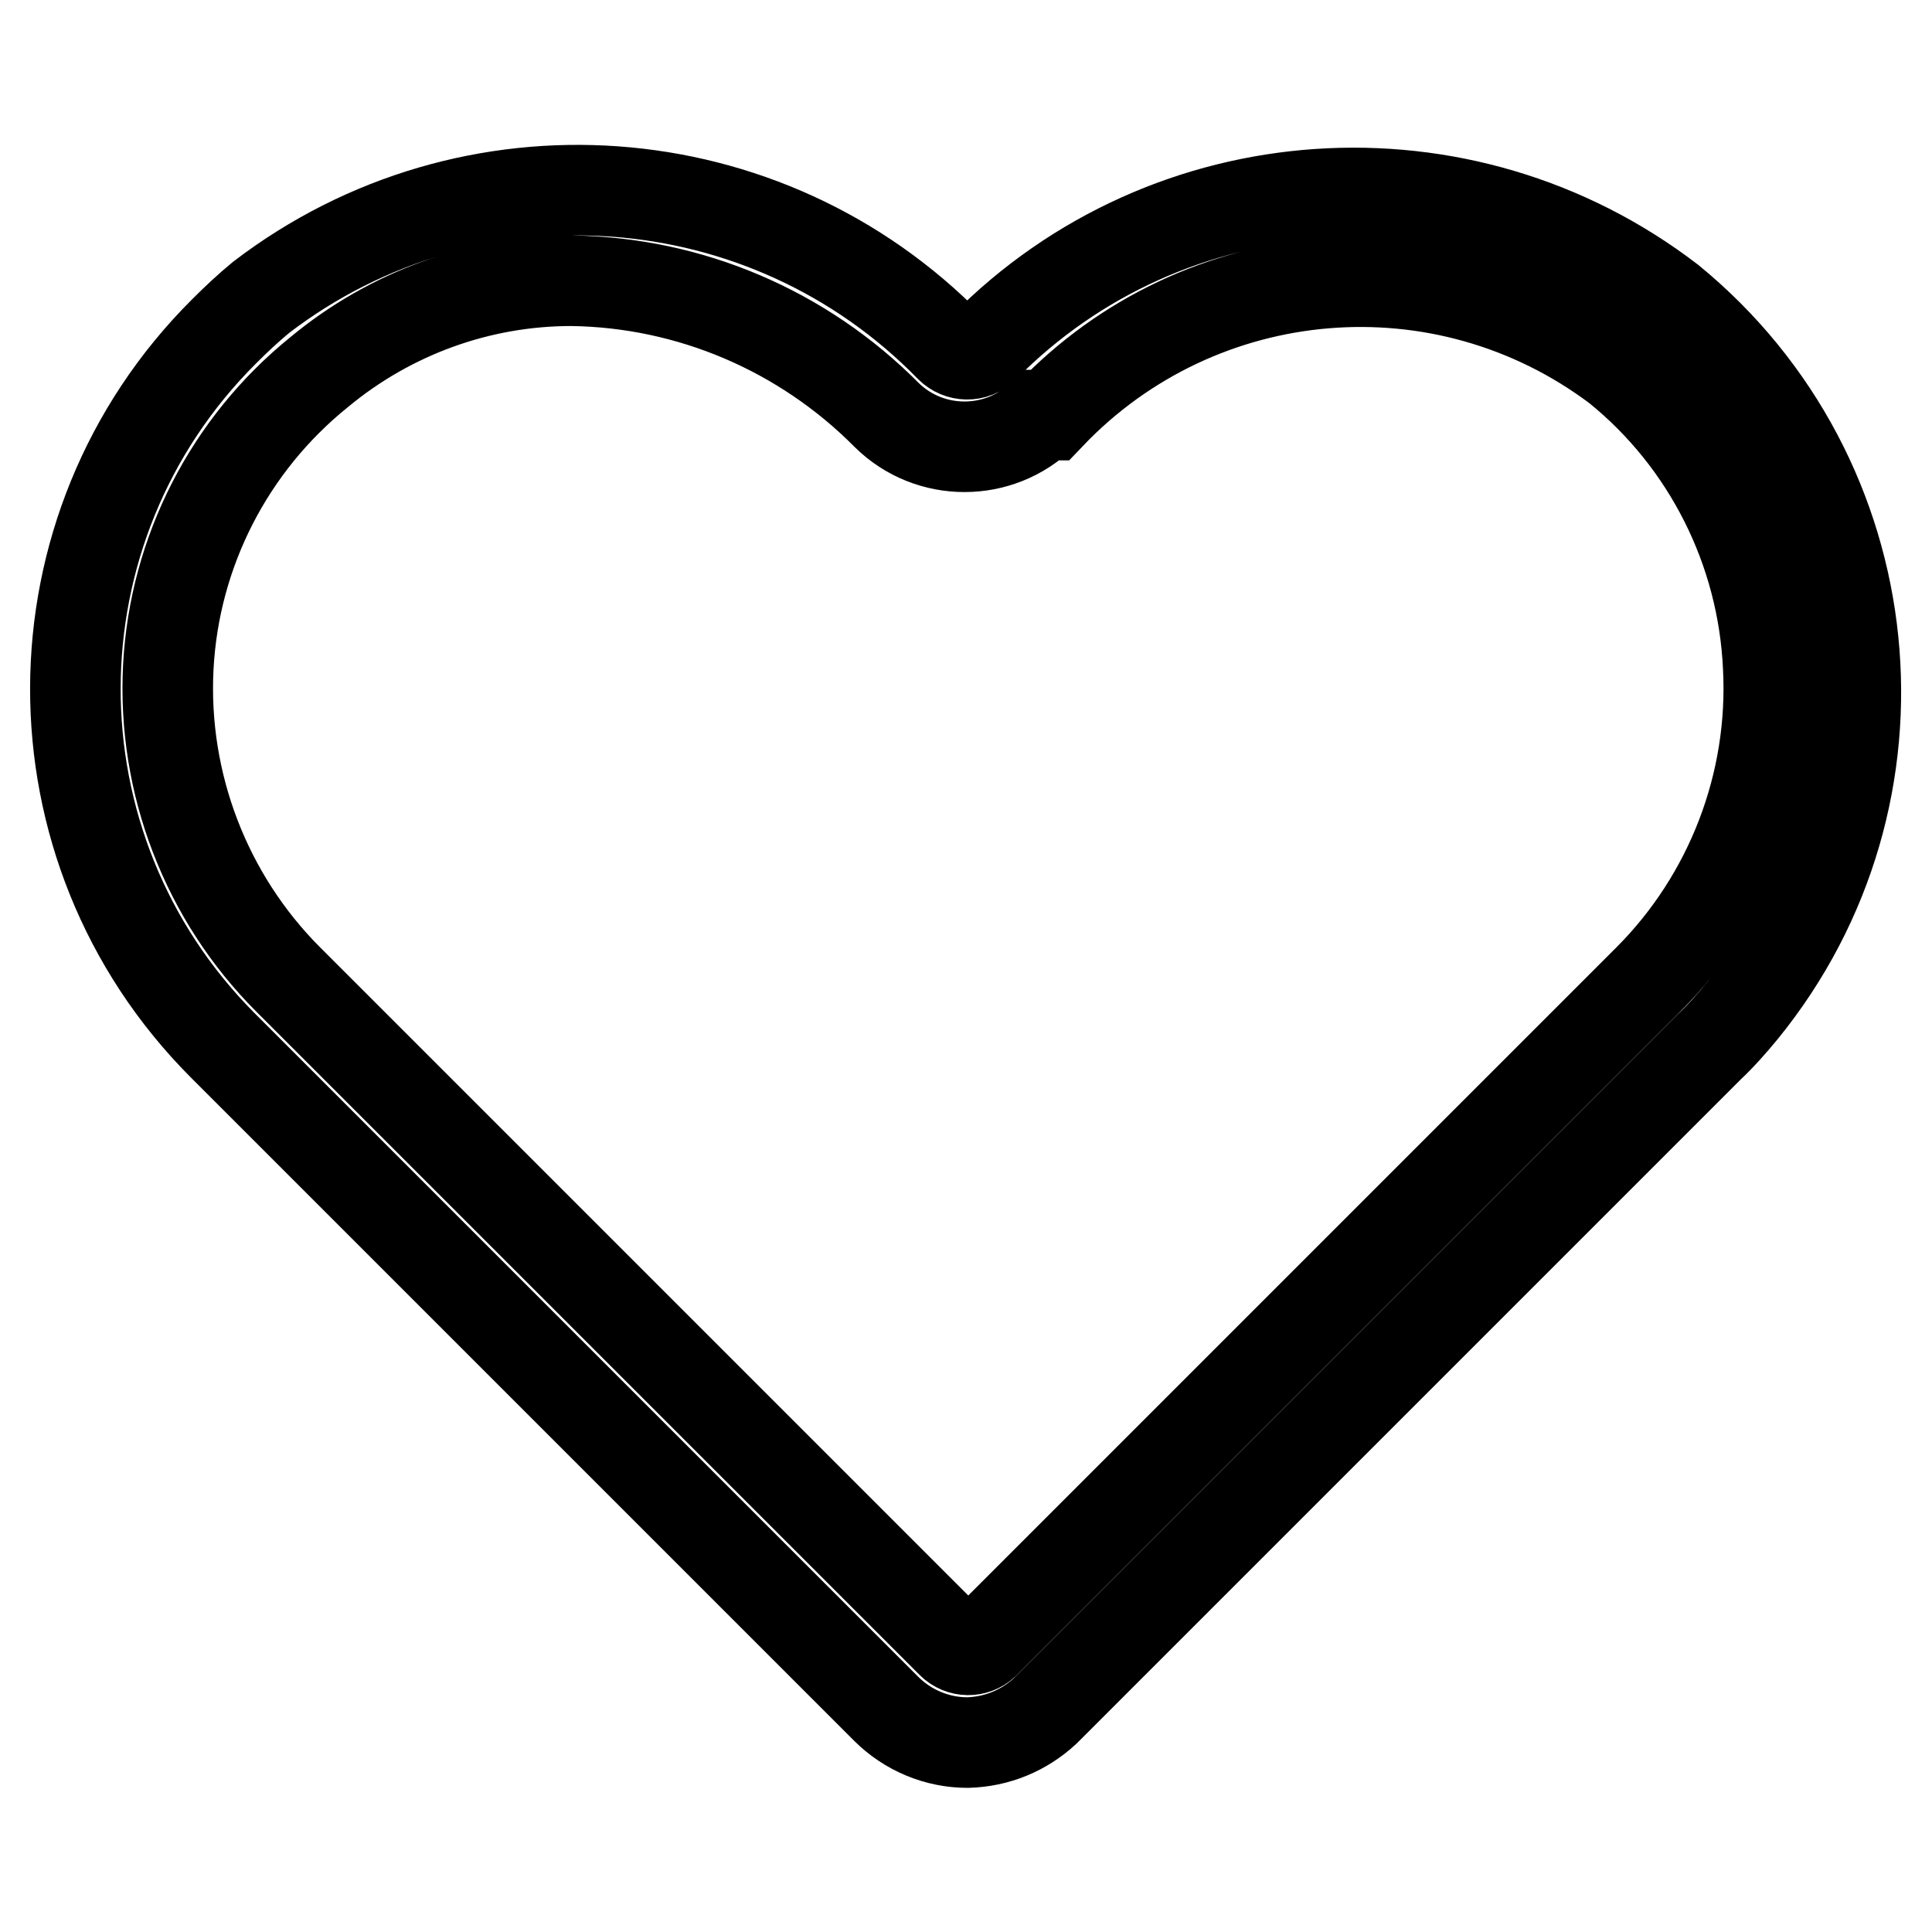 <?xml version="1.0" encoding="utf-8"?>
<!-- Svg Vector Icons : http://www.onlinewebfonts.com/icon -->
<!DOCTYPE svg PUBLIC "-//W3C//DTD SVG 1.1//EN" "http://www.w3.org/Graphics/SVG/1.1/DTD/svg11.dtd">
<svg version="1.1" xmlns="http://www.w3.org/2000/svg" xmlns:xlink="http://www.w3.org/1999/xlink" x="0px" y="0px" viewBox="0 0 256 256" enable-background="new 0 0 256 256" xml:space="preserve">
<g> <path stroke-width="12" fill-opacity="0" stroke="#000000"  d="M128.2,230.9c-4,0-7.9-1.6-10.8-4.5l-87.9-87.9c-26.1-26.2-26-68.5,0.2-94.6c1.6-1.6,3.2-3.1,4.9-4.5 c27.7-21.2,66.9-18.4,91.3,6.6c1.2,1.2,3.2,1.3,4.5,0c0,0,0,0,0,0c24.4-24.7,63.4-27.3,90.9-6.2c28.6,23.4,32.9,65.5,9.6,94.1 c-1.4,1.7-2.9,3.4-4.5,4.9l-87.9,87.9C135.7,229.3,132.1,230.8,128.2,230.9L128.2,230.9z M75.7,37.2c-12.2,0-24,4.3-33.4,12.1 c-11.9,9.6-19.2,23.8-20,39.1c-0.8,15.4,5,30.5,15.9,41.4l87.9,87.9c1.2,1.2,3.1,1.2,4.3,0.1c0,0,0.1-0.1,0.1-0.1l87.9-87.9 c10.9-10.9,16.7-26,15.9-41.4c-0.7-15.5-8-30-20-39.7c-23-17.3-55.3-14.6-75.2,6.3h-1c-5.7,5.6-14.9,5.6-20.6,0 C106.4,43.8,91.4,37.4,75.7,37.2z"/></g>
</svg>